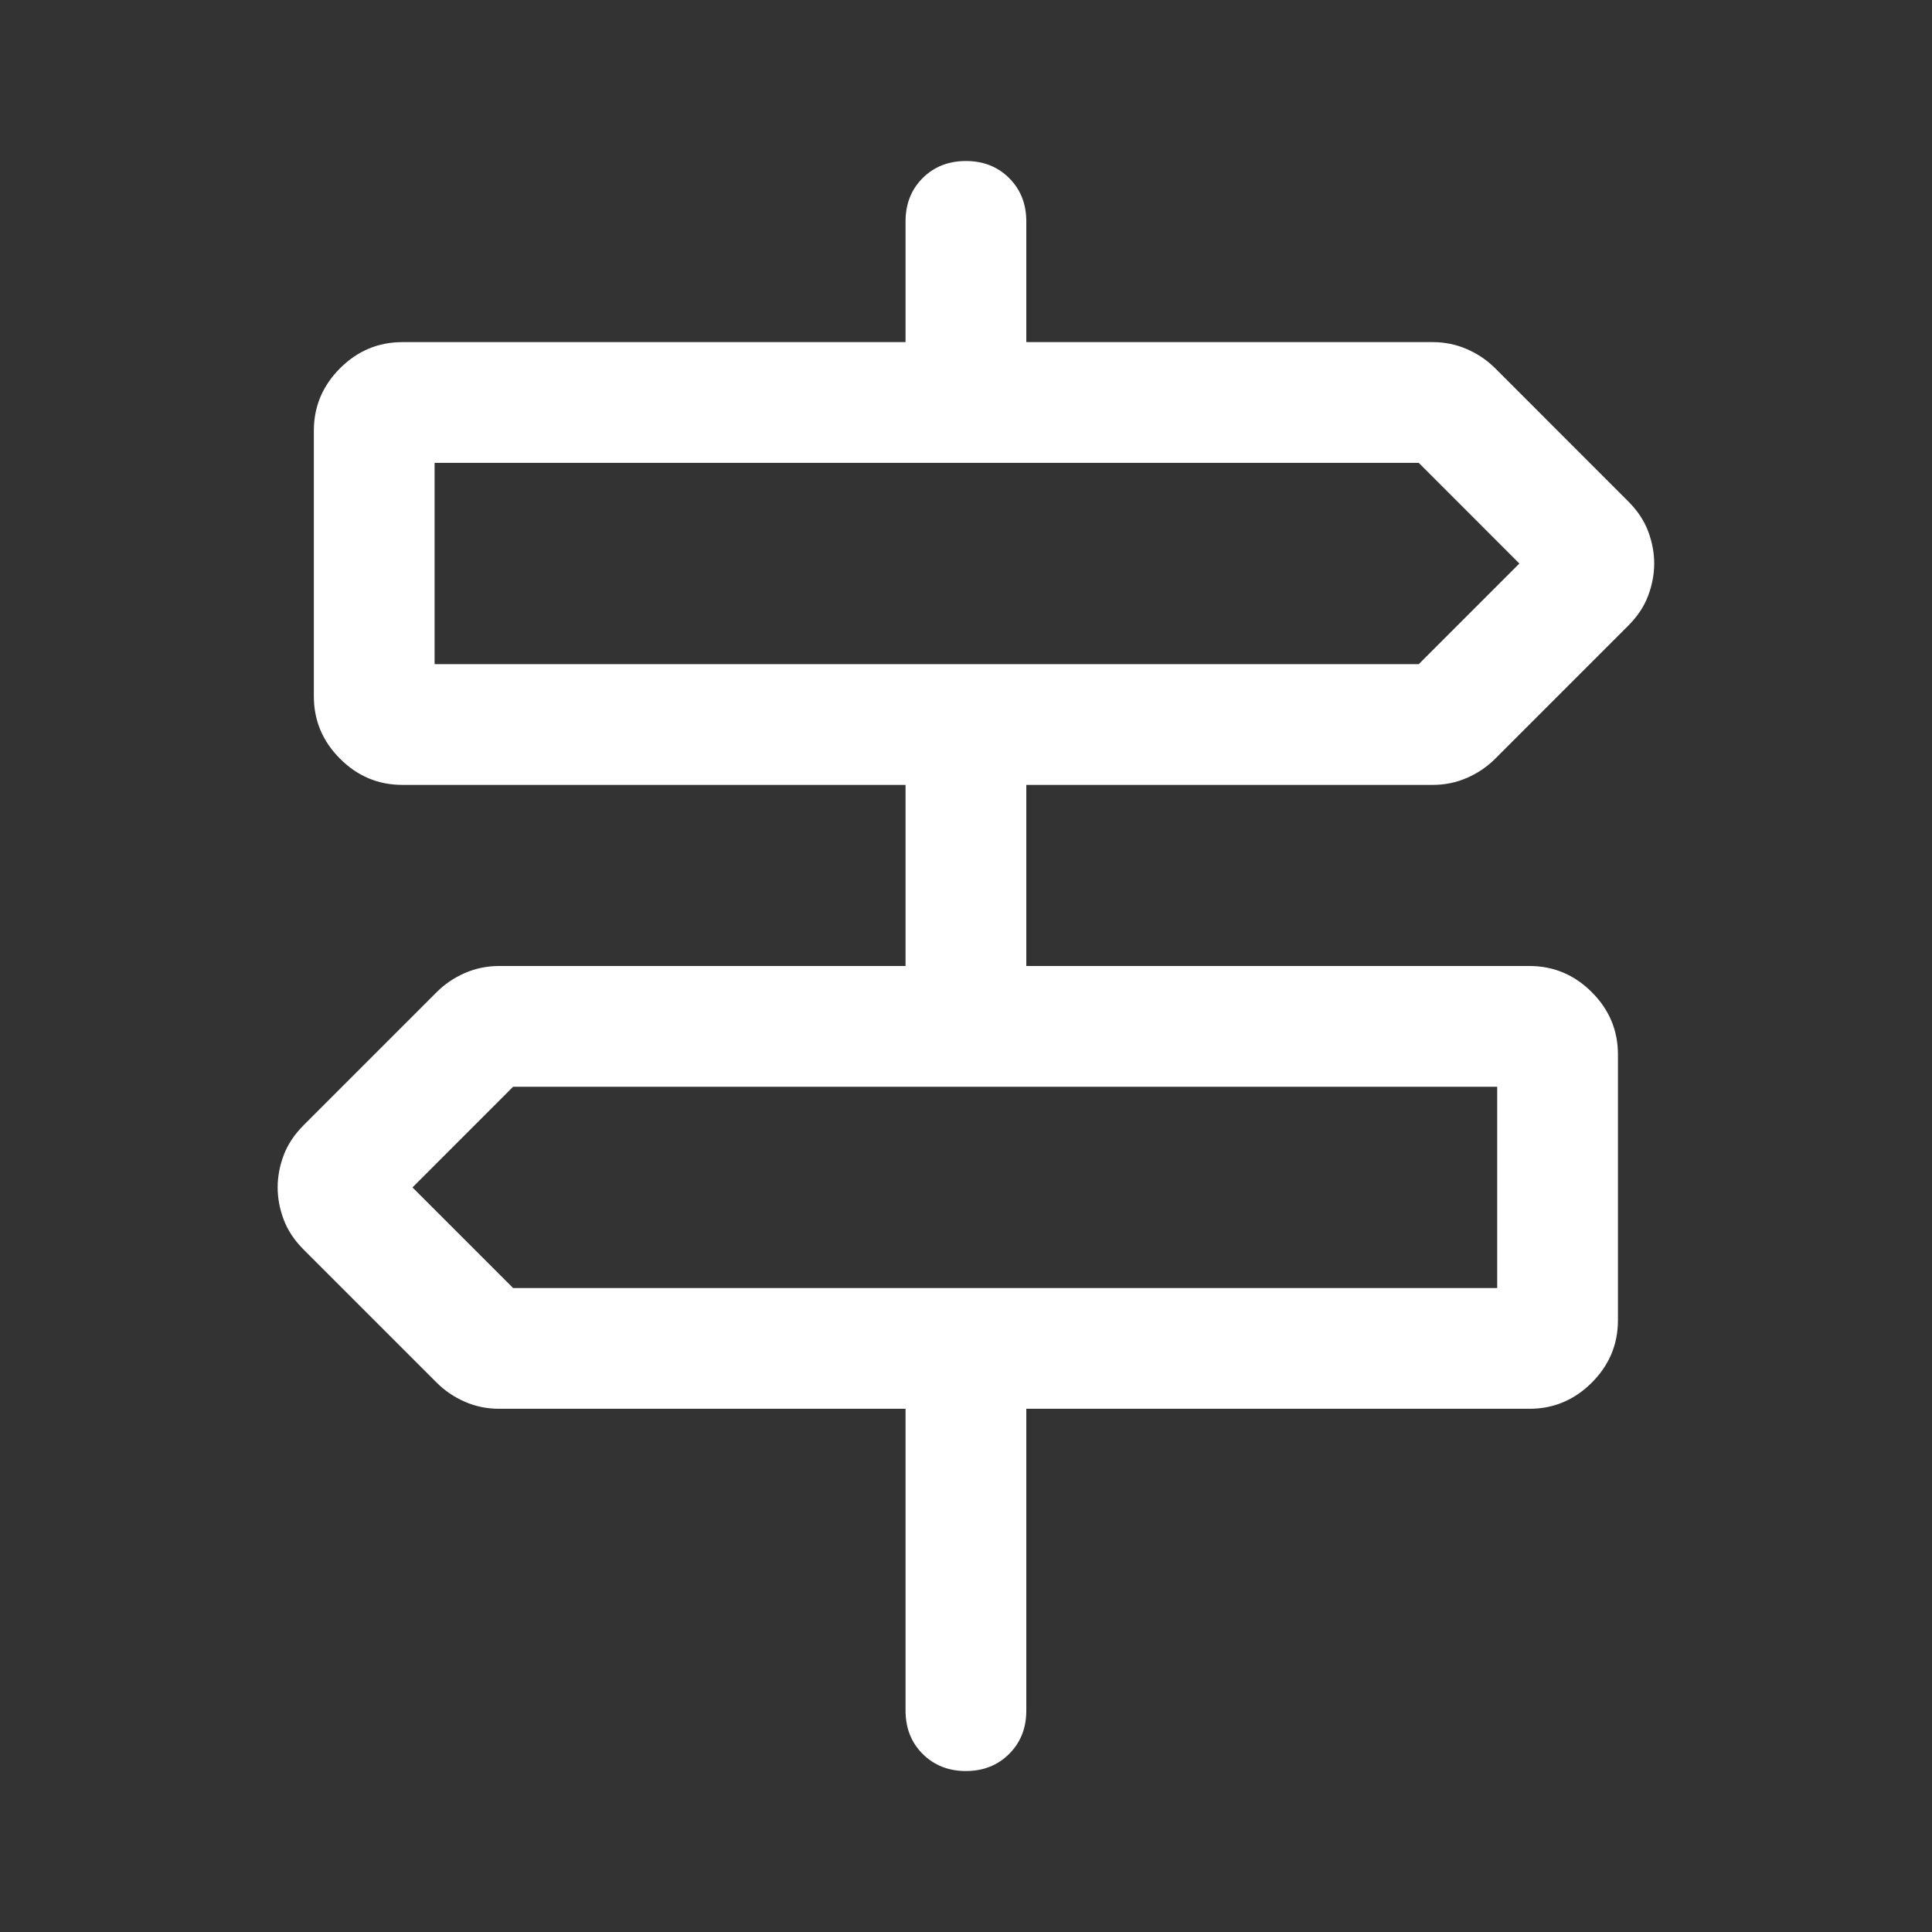 <svg width="38" height="38" viewBox="0 0 38 38" fill="none" xmlns="http://www.w3.org/2000/svg">
<rect x="0" y="0" width="38" height="38" fill="#333333" stroke="none"/>
<path d="M18.998 34.834C18.655 34.834 18.372 34.721 18.147 34.497C17.923 34.273 17.811 33.989 17.811 33.646V27.709H9.815C9.578 27.709 9.353 27.663 9.142 27.57C8.931 27.478 8.746 27.352 8.588 27.194L5.976 24.582C5.791 24.397 5.659 24.199 5.58 23.988C5.501 23.777 5.461 23.566 5.461 23.355C5.461 23.143 5.501 22.932 5.58 22.721C5.659 22.51 5.791 22.312 5.976 22.127L8.588 19.515C8.746 19.357 8.931 19.231 9.142 19.139C9.353 19.047 9.578 19 9.815 19H17.811V15.438H7.915C7.44 15.438 7.031 15.266 6.688 14.923C6.345 14.58 6.173 14.171 6.173 13.696V8.471C6.173 7.996 6.345 7.587 6.688 7.244C7.031 6.901 7.44 6.729 7.915 6.729H17.811V4.354C17.811 4.011 17.923 3.728 18.147 3.503C18.372 3.279 18.655 3.167 18.998 3.167C19.341 3.167 19.625 3.279 19.849 3.503C20.074 3.728 20.186 4.011 20.186 4.354V6.729H28.182C28.419 6.729 28.644 6.776 28.855 6.868C29.066 6.96 29.25 7.086 29.409 7.244L32.021 9.857C32.206 10.041 32.338 10.239 32.417 10.45C32.496 10.661 32.536 10.873 32.536 11.084C32.536 11.295 32.496 11.506 32.417 11.717C32.338 11.928 32.206 12.126 32.021 12.311L29.409 14.923C29.25 15.082 29.066 15.207 28.855 15.299C28.644 15.392 28.419 15.438 28.182 15.438H20.186V19H30.082C30.557 19 30.966 19.172 31.309 19.515C31.652 19.858 31.823 20.267 31.823 20.742V25.967C31.823 26.442 31.652 26.851 31.309 27.194C30.966 27.537 30.557 27.709 30.082 27.709H20.186V33.646C20.186 33.989 20.074 34.273 19.849 34.497C19.625 34.721 19.341 34.834 18.998 34.834ZM8.548 13.063H27.905L29.884 11.084L27.905 9.104H8.548V13.063ZM10.092 25.334H29.448V21.375H10.092L8.113 23.355L10.092 25.334Z" fill="white"/>
</svg>
